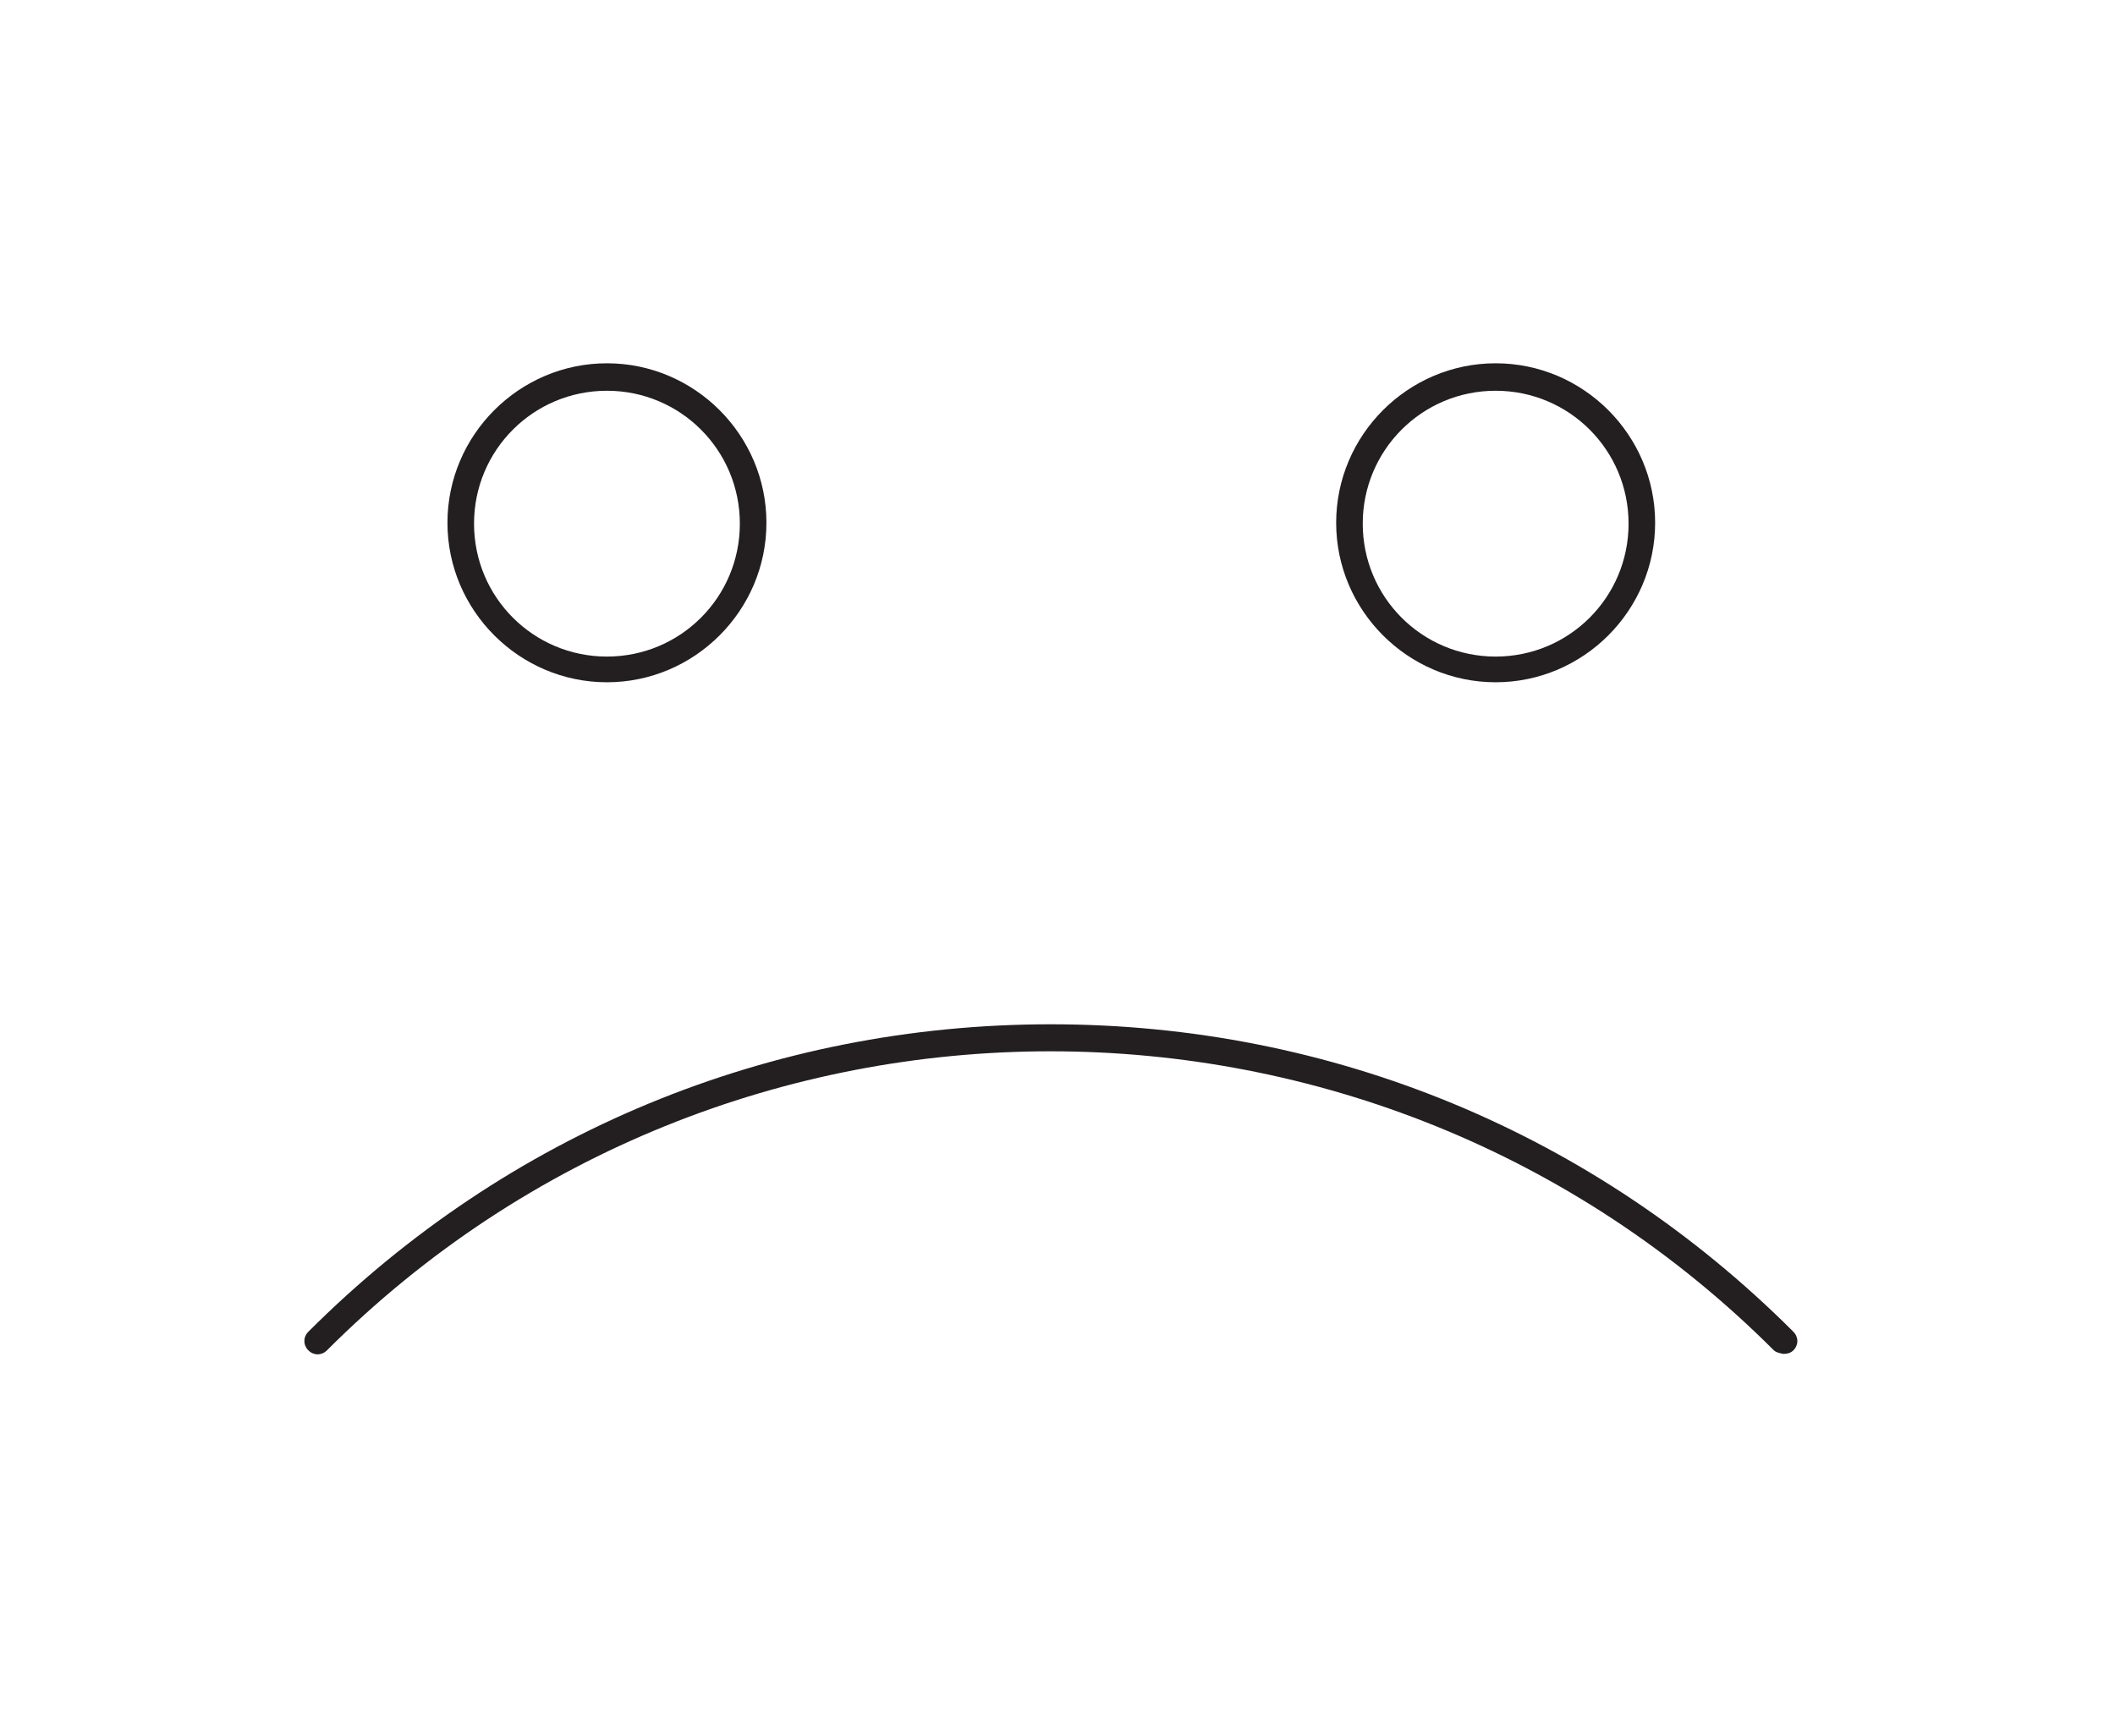 <?xml version="1.0" encoding="UTF-8"?>
<svg xmlns="http://www.w3.org/2000/svg" id="Layer_1" data-name="Layer 1" viewBox="0 0 23.87 19.59">
  <defs>
    <style>
      .cls-1 {
        fill: #231f20;
      }
    </style>
  </defs>
  <g>
    <path class="cls-1" d="M6.85,7.7c-.99,0-1.8-.81-1.8-1.8s.81-1.8,1.8-1.8,1.8,.81,1.8,1.8-.81,1.8-1.8,1.8Zm0-3.29c-.83,0-1.5,.67-1.5,1.5s.67,1.5,1.5,1.5,1.5-.67,1.5-1.5-.67-1.5-1.5-1.5Z"></path>
    <path class="cls-1" d="M16.88,7.7c-.99,0-1.8-.81-1.8-1.8s.81-1.8,1.8-1.8,1.8,.81,1.8,1.8-.81,1.8-1.8,1.8Zm0-3.29c-.83,0-1.5,.67-1.5,1.5s.67,1.5,1.5,1.5,1.5-.67,1.5-1.5-.67-1.5-1.5-1.5Z"></path>
  </g>
  <path class="cls-1" d="M20.13,15.28s-.08-.01-.11-.04c-4.5-4.5-11.83-4.5-16.33,0-.06,.06-.15,.06-.21,0s-.06-.15,0-.21c2.24-2.24,5.21-3.47,8.38-3.47s6.14,1.23,8.38,3.47c.06,.06,.06,.15,0,.21-.03,.03-.07,.04-.11,.04Z"></path>
</svg>
